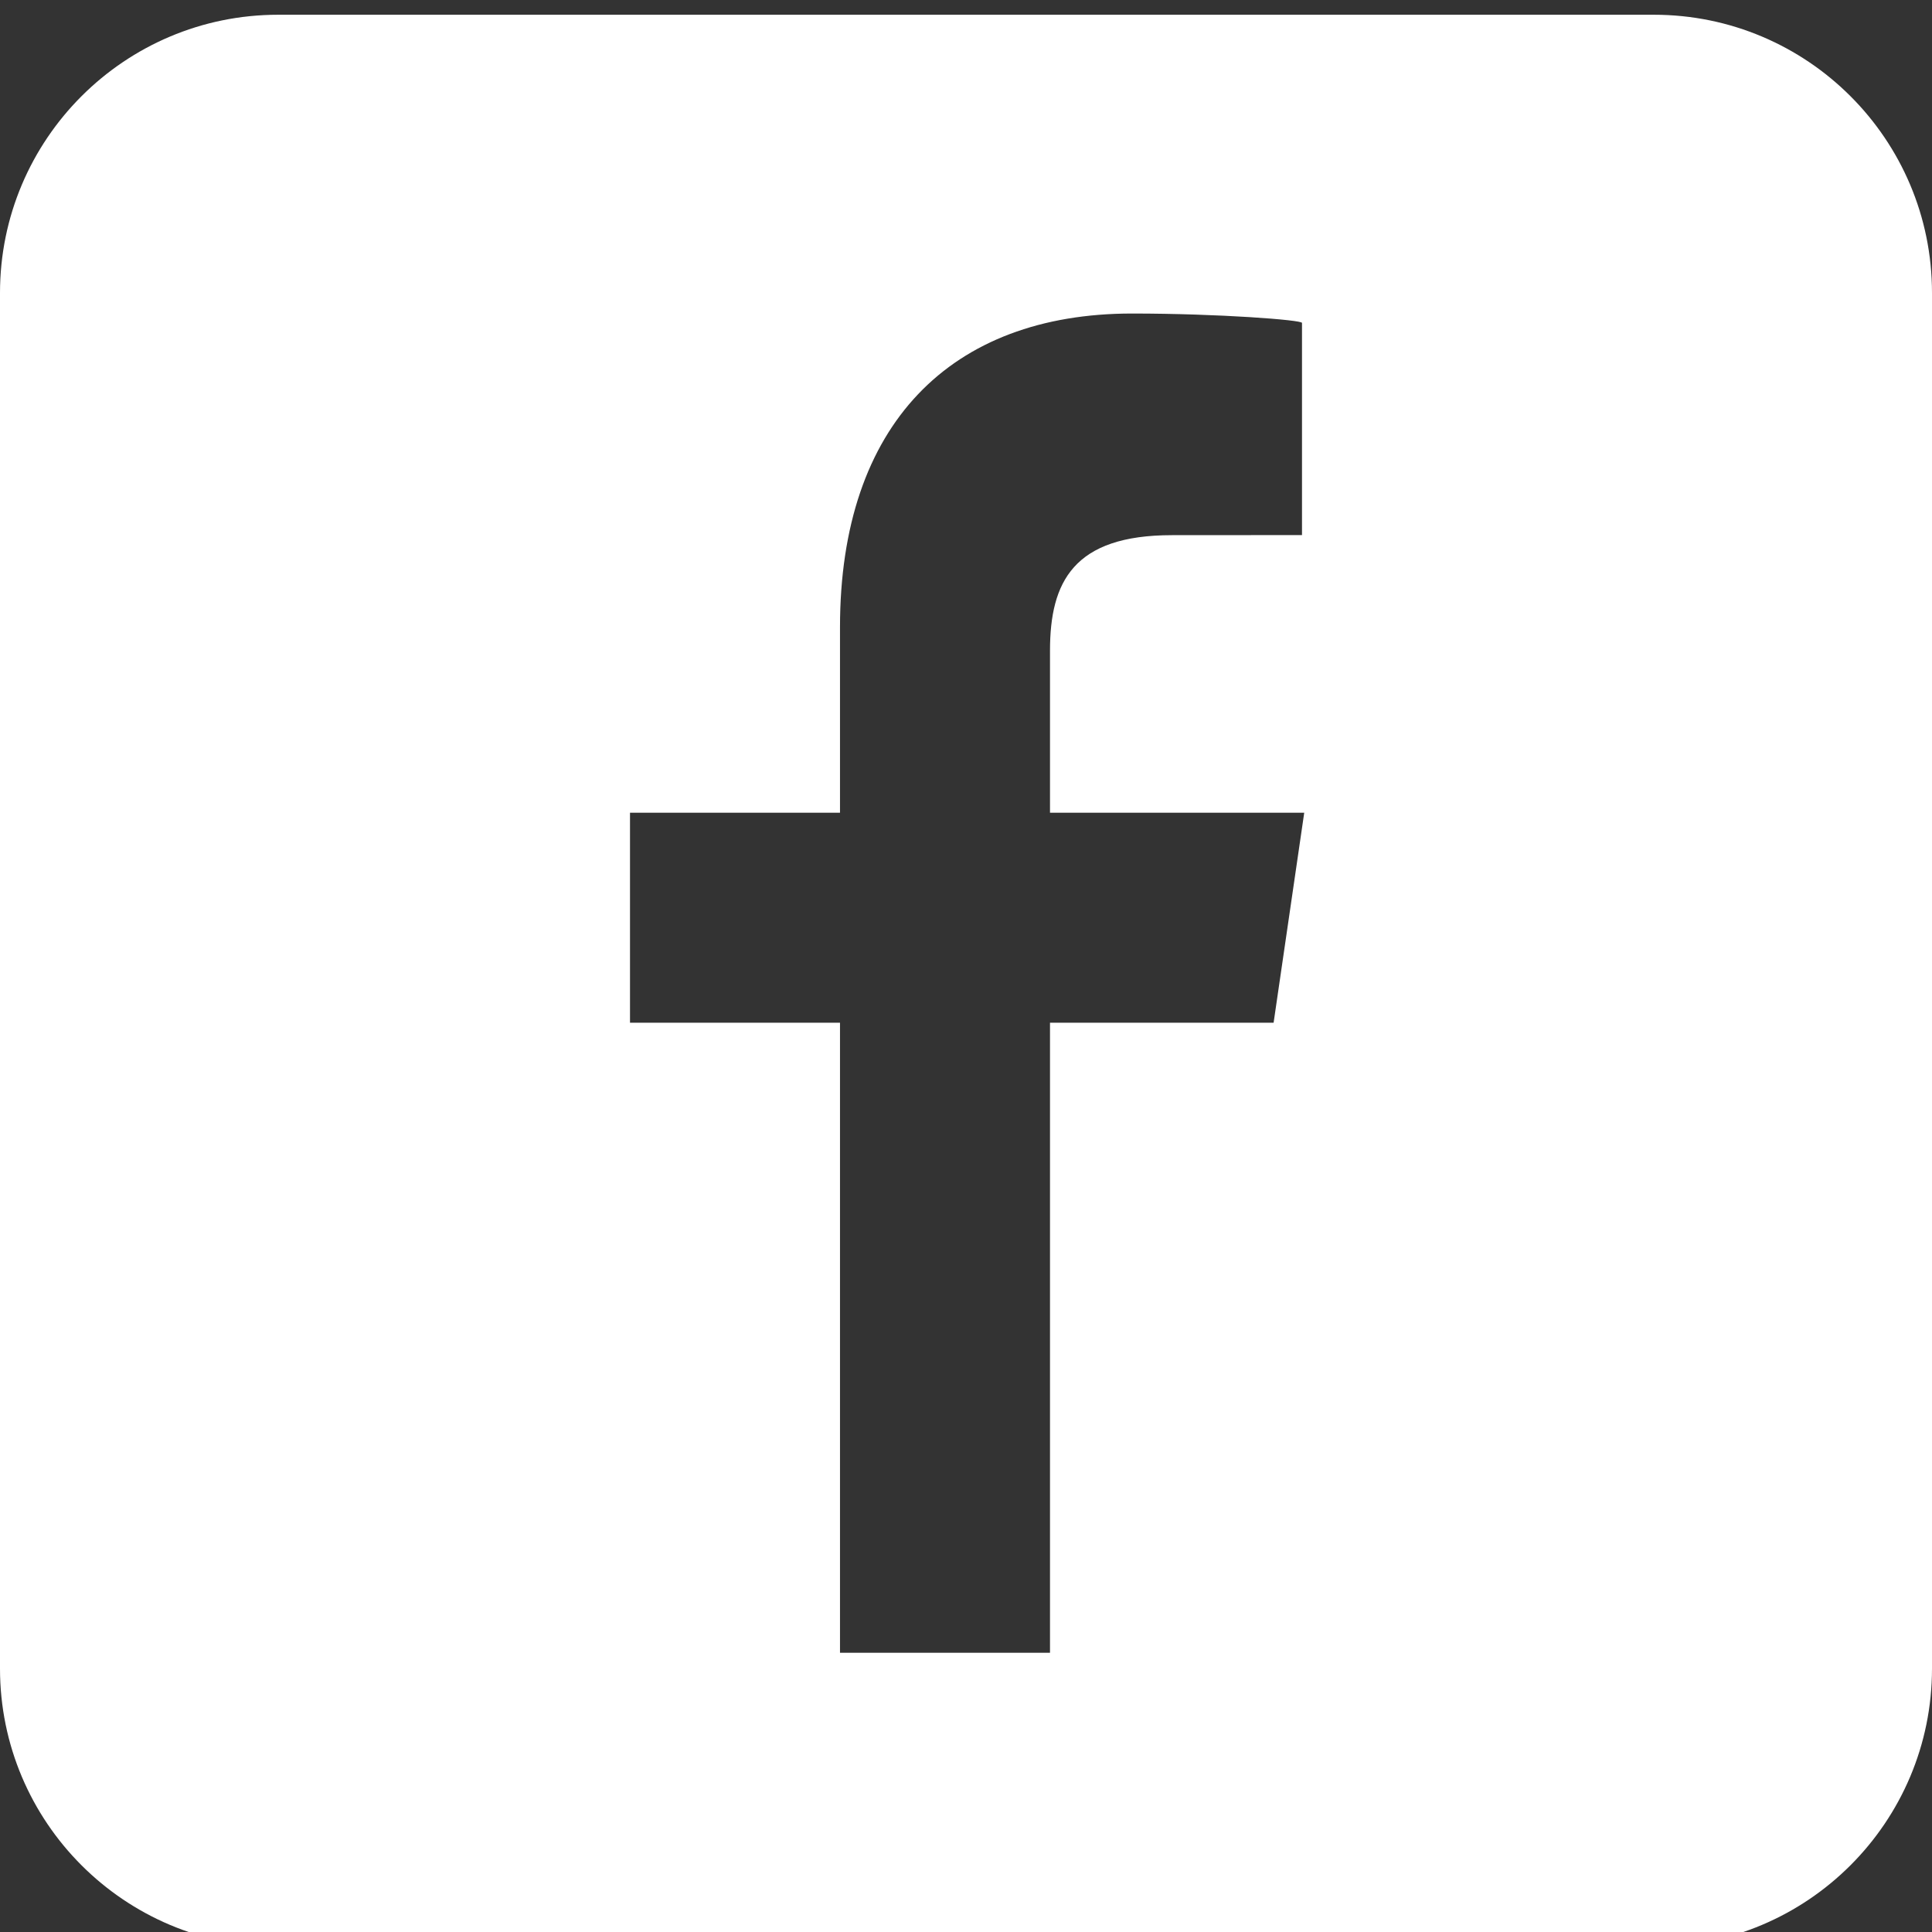 <?xml version="1.0" encoding="utf-8"?>
<!-- Generator: Adobe Illustrator 15.0.2, SVG Export Plug-In  -->
<!DOCTYPE svg PUBLIC "-//W3C//DTD SVG 1.1//EN" "http://www.w3.org/Graphics/SVG/1.1/DTD/svg11.dtd">
<svg version="1.1"
	 xmlns="http://www.w3.org/2000/svg" xmlns:xlink="http://www.w3.org/1999/xlink" xmlns:a="http://ns.adobe.com/AdobeSVGViewerExtensions/3.0/"
	 x="0px" y="0px" width="46px" height="46px" viewBox="1043 209.649 46 46"
	 overflow="visible" enable-background="new 1043 209.649 46 46" xml:space="preserve">
<rect x="1043" y="209.649" width="46" height="46" fill="#333333" stroke="none"/>
<defs>
</defs>
<rect display="none" fill="#333333" width="1537" height="329"/>
<path fill="#FFFFFF" d="M1082.376,210h-32.752c-3.658,0-6.624,2.966-6.624,6.624v32.752c0,3.658,2.966,6.624,6.624,6.624h32.752
	c3.658,0,6.624-2.966,6.624-6.624v-32.752C1089,212.966,1086.034,210,1082.376,210z M1074,222.389l-3.096,0.002
	c-2.345,0-2.904,1.113-2.904,2.749V229h6.053l-0.729,5H1068v15h-5v-15h-5v-5h5v-4.42c0-4.834,2.642-7.466,6.953-7.466
	c2.065,0,4.047,0.153,4.047,0.223V222.389z"/>
<rect x="1043" y="210" fill="none" width="46" height="46"/>
</svg>
